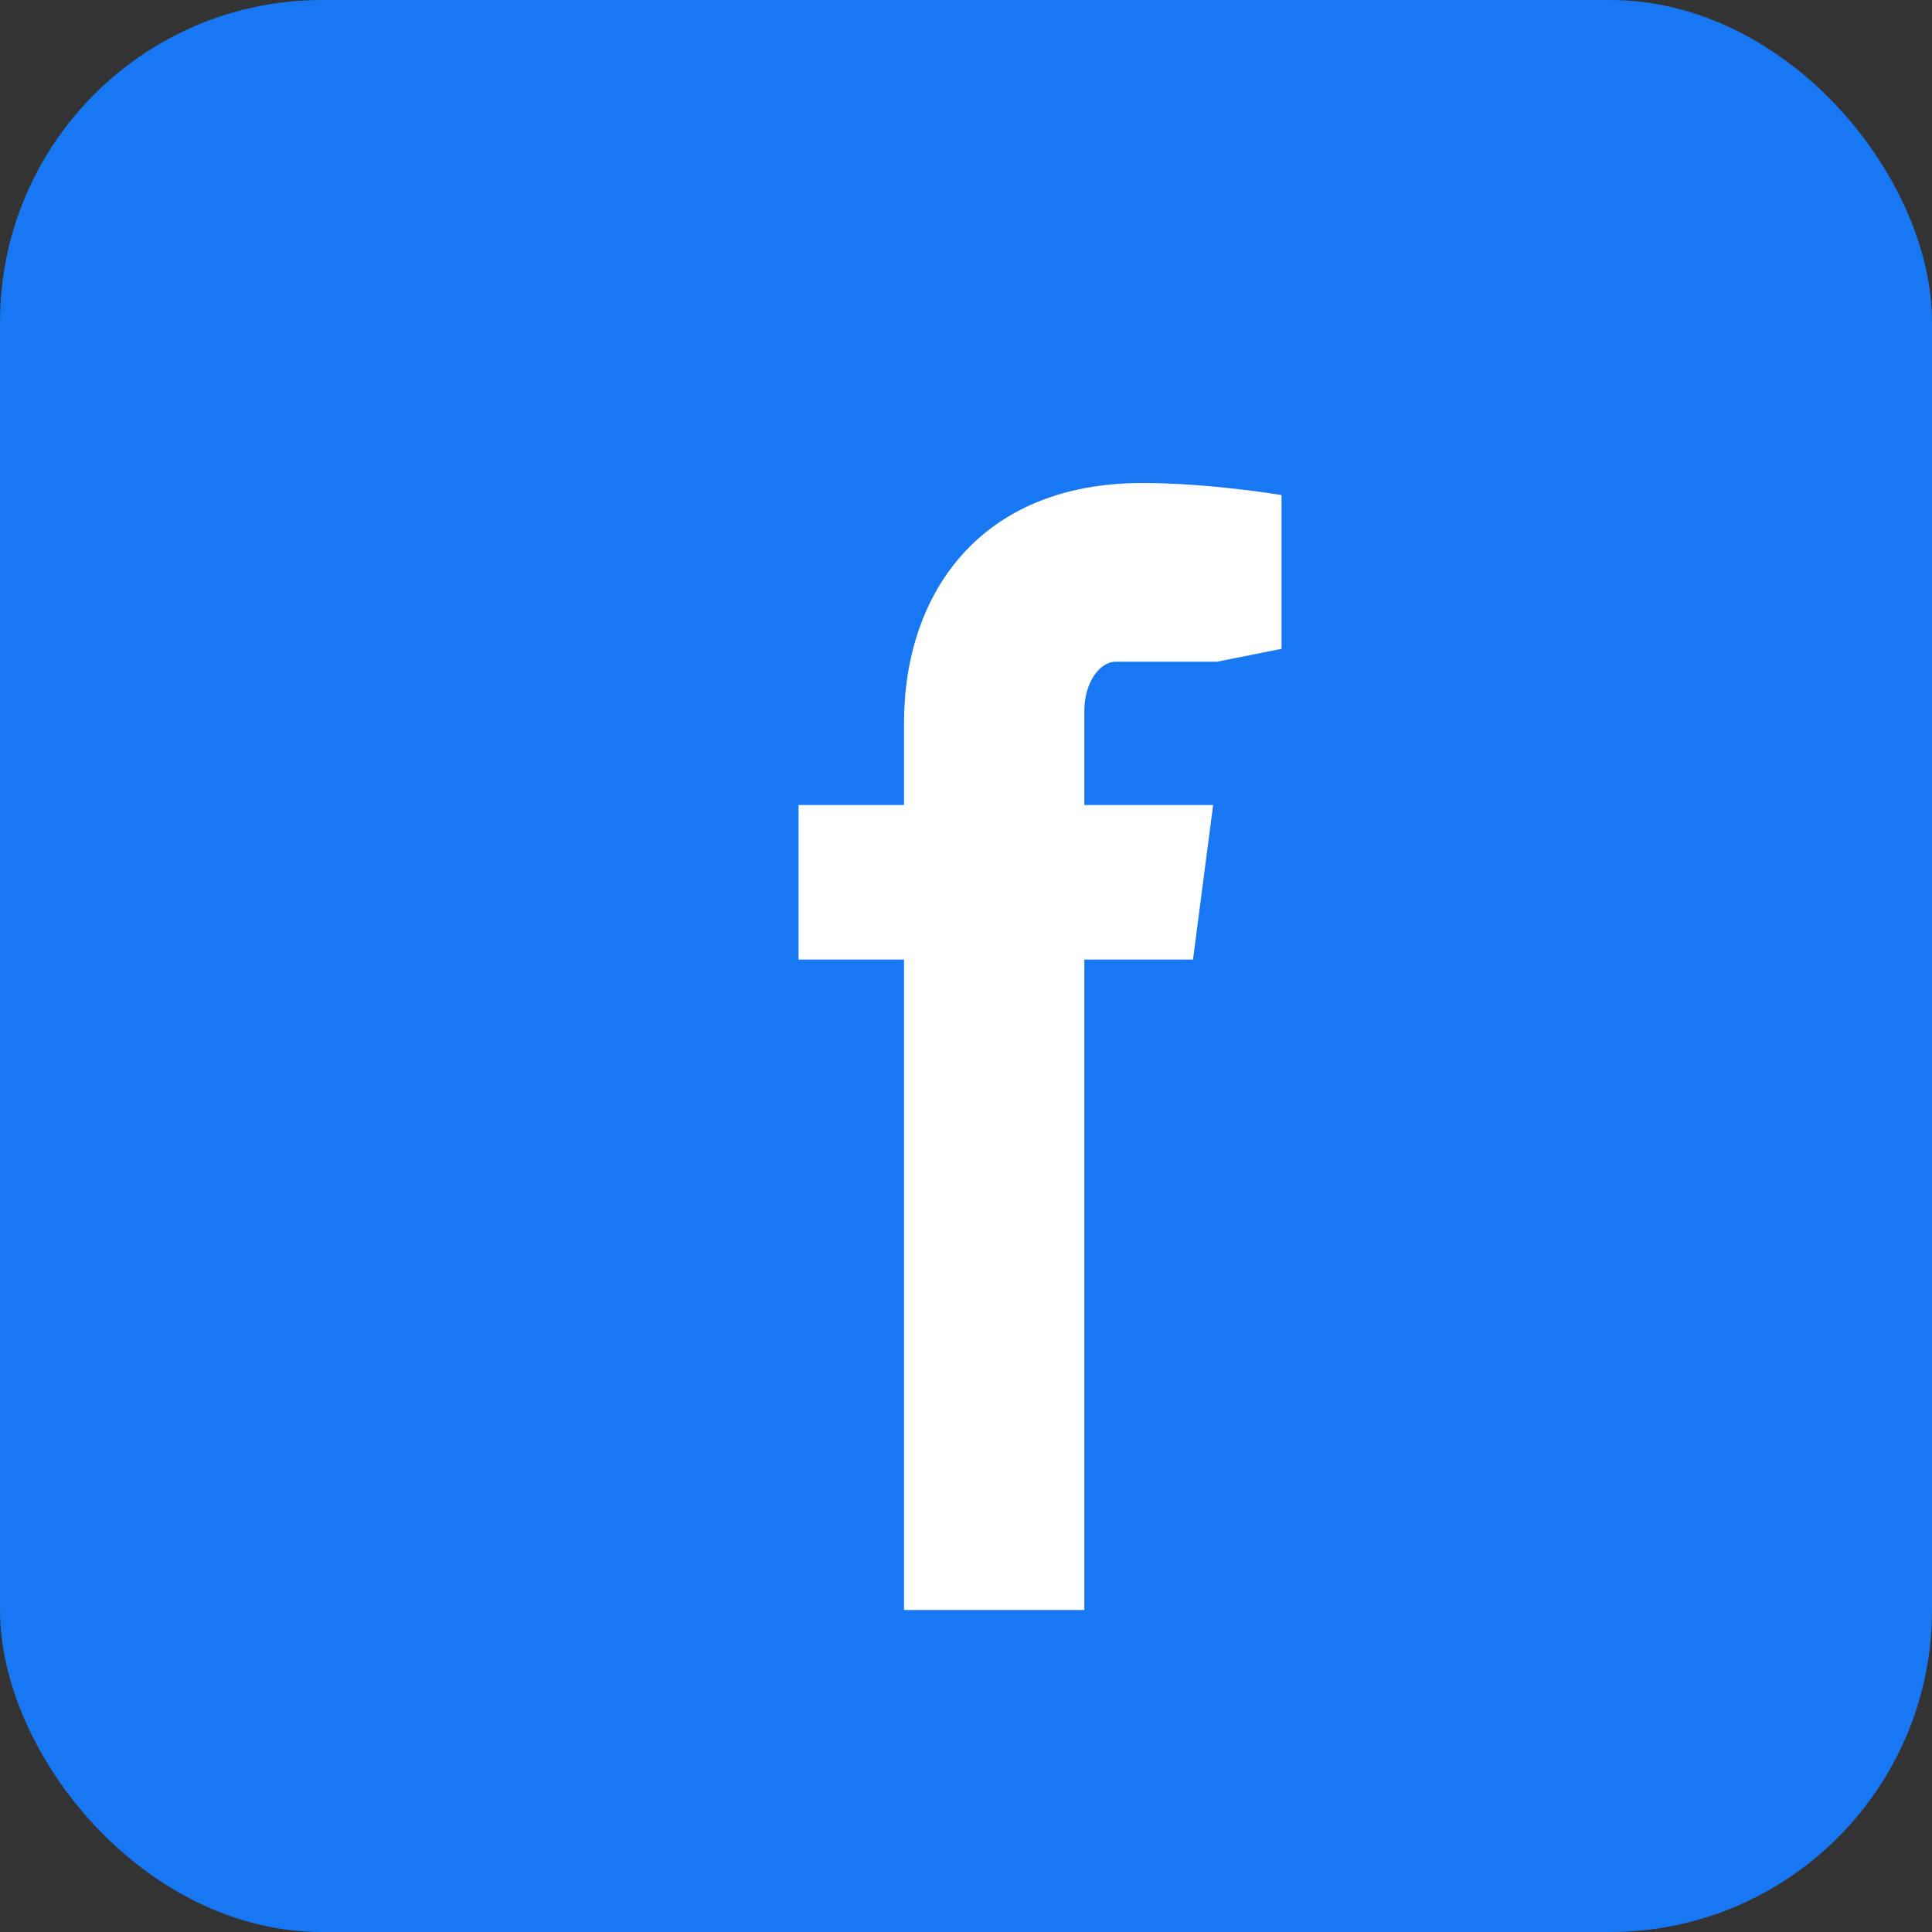 
  <svg width="40" height="40" viewBox="0 0 24 24" xmlns="http://www.w3.org/2000/svg" role="img">
    <rect x="0" y="0" width="24" height="24" fill="#333333" stroke="none"/>
    <title>Facebook</title>
    <rect width="24" height="24" fill="#1877F2" rx="4"/>
    <path fill="#FFFFFF" d="M15.12 8.22h-1.26c-.2 0-.39.26-.39.61v1.17h1.6l-.25 1.92h-1.35V20h-2.24v-8.08H9.92v-1.92h1.31V8.98c0-1.6.94-2.98 2.96-2.98.85 0 1.73.15 1.73.15v1.91z"/>
  </svg>
